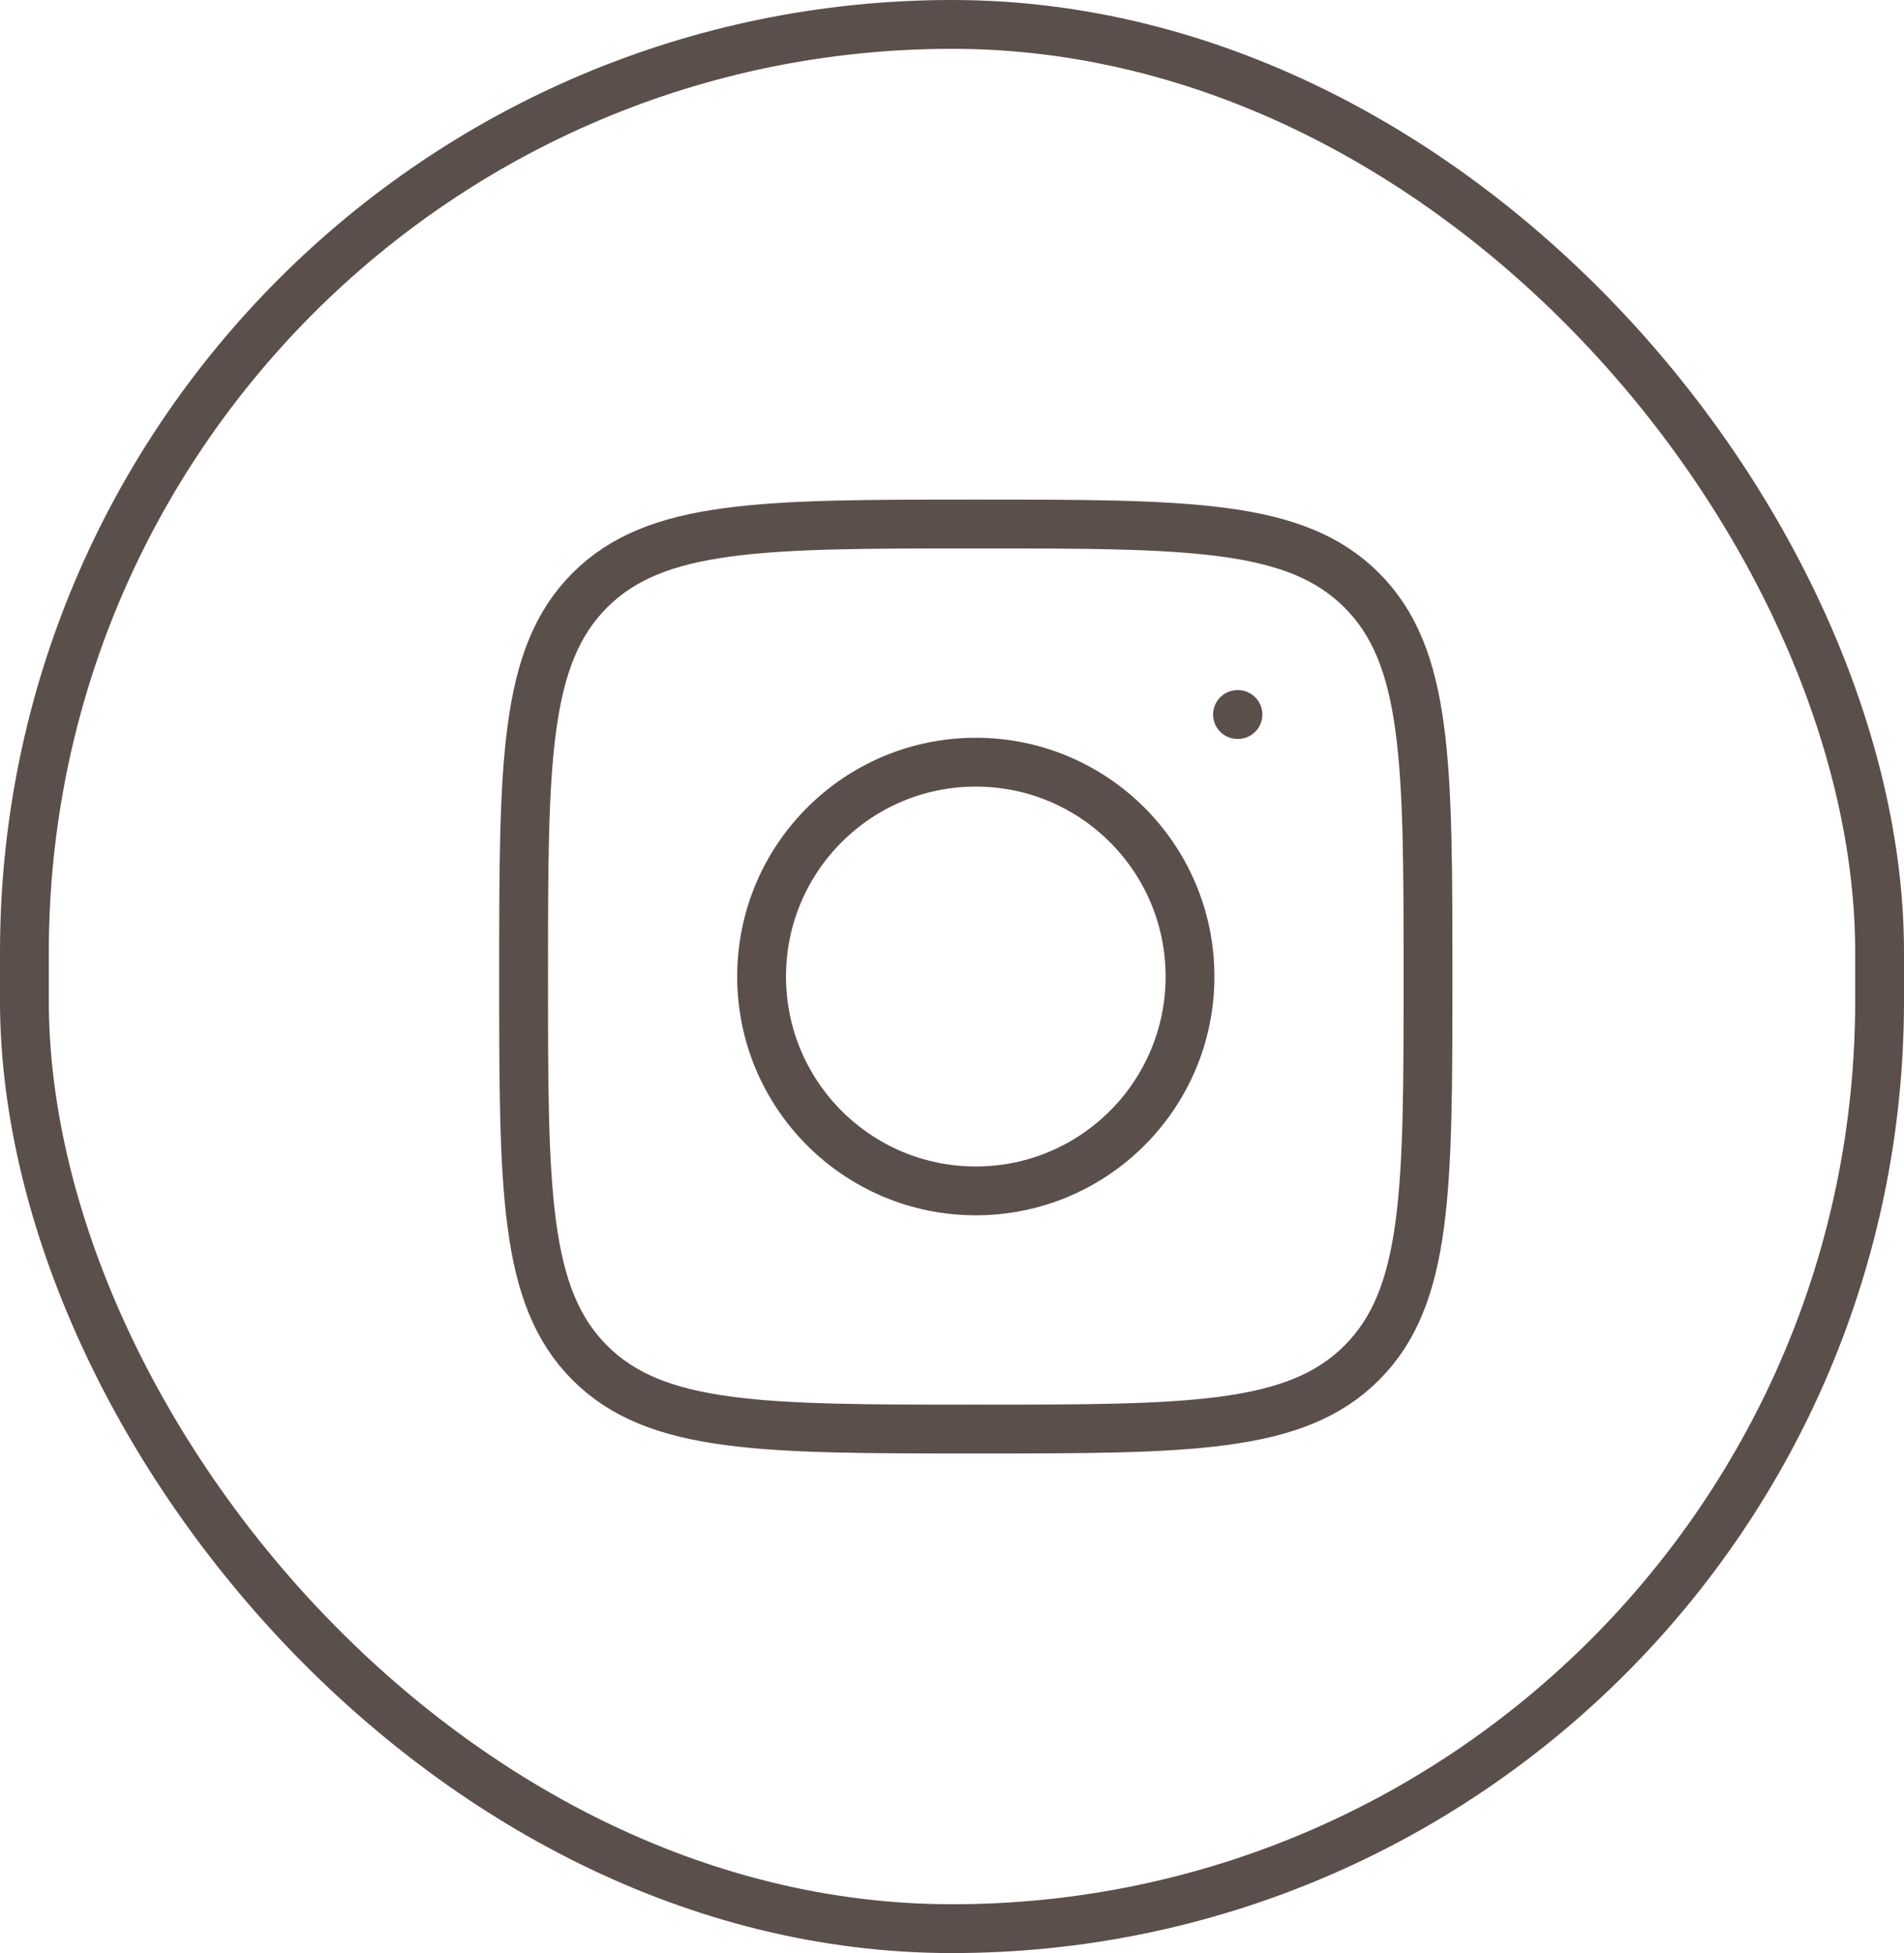 <svg width="39" height="40" viewBox="0 0 39 40" fill="none" xmlns="http://www.w3.org/2000/svg">
<rect x="0.5" y="0.5" width="38" height="39" rx="19" stroke="#5B4F4B"/>
<path d="M10.725 20C10.725 15.631 10.725 13.446 12.081 12.089C13.438 10.732 15.621 10.732 19.987 10.732C24.354 10.732 26.537 10.732 27.893 12.089C29.25 13.446 29.25 15.631 29.25 20C29.25 24.369 29.25 26.554 27.893 27.911C26.537 29.268 24.354 29.268 19.987 29.268C15.621 29.268 13.438 29.268 12.081 27.911C10.725 26.554 10.725 24.369 10.725 20Z" stroke="#5B4F4B" stroke-linejoin="round"/>
<path d="M24.375 20C24.375 22.425 22.41 24.39 19.987 24.39C17.564 24.39 15.6 22.425 15.6 20C15.6 17.575 17.564 15.61 19.987 15.61C22.41 15.61 24.375 17.575 24.375 20Z" stroke="#5B4F4B"/>
<path d="M25.357 14.634H25.348" stroke="#5B4F4B" stroke-linecap="round" stroke-linejoin="round"/>
</svg>
